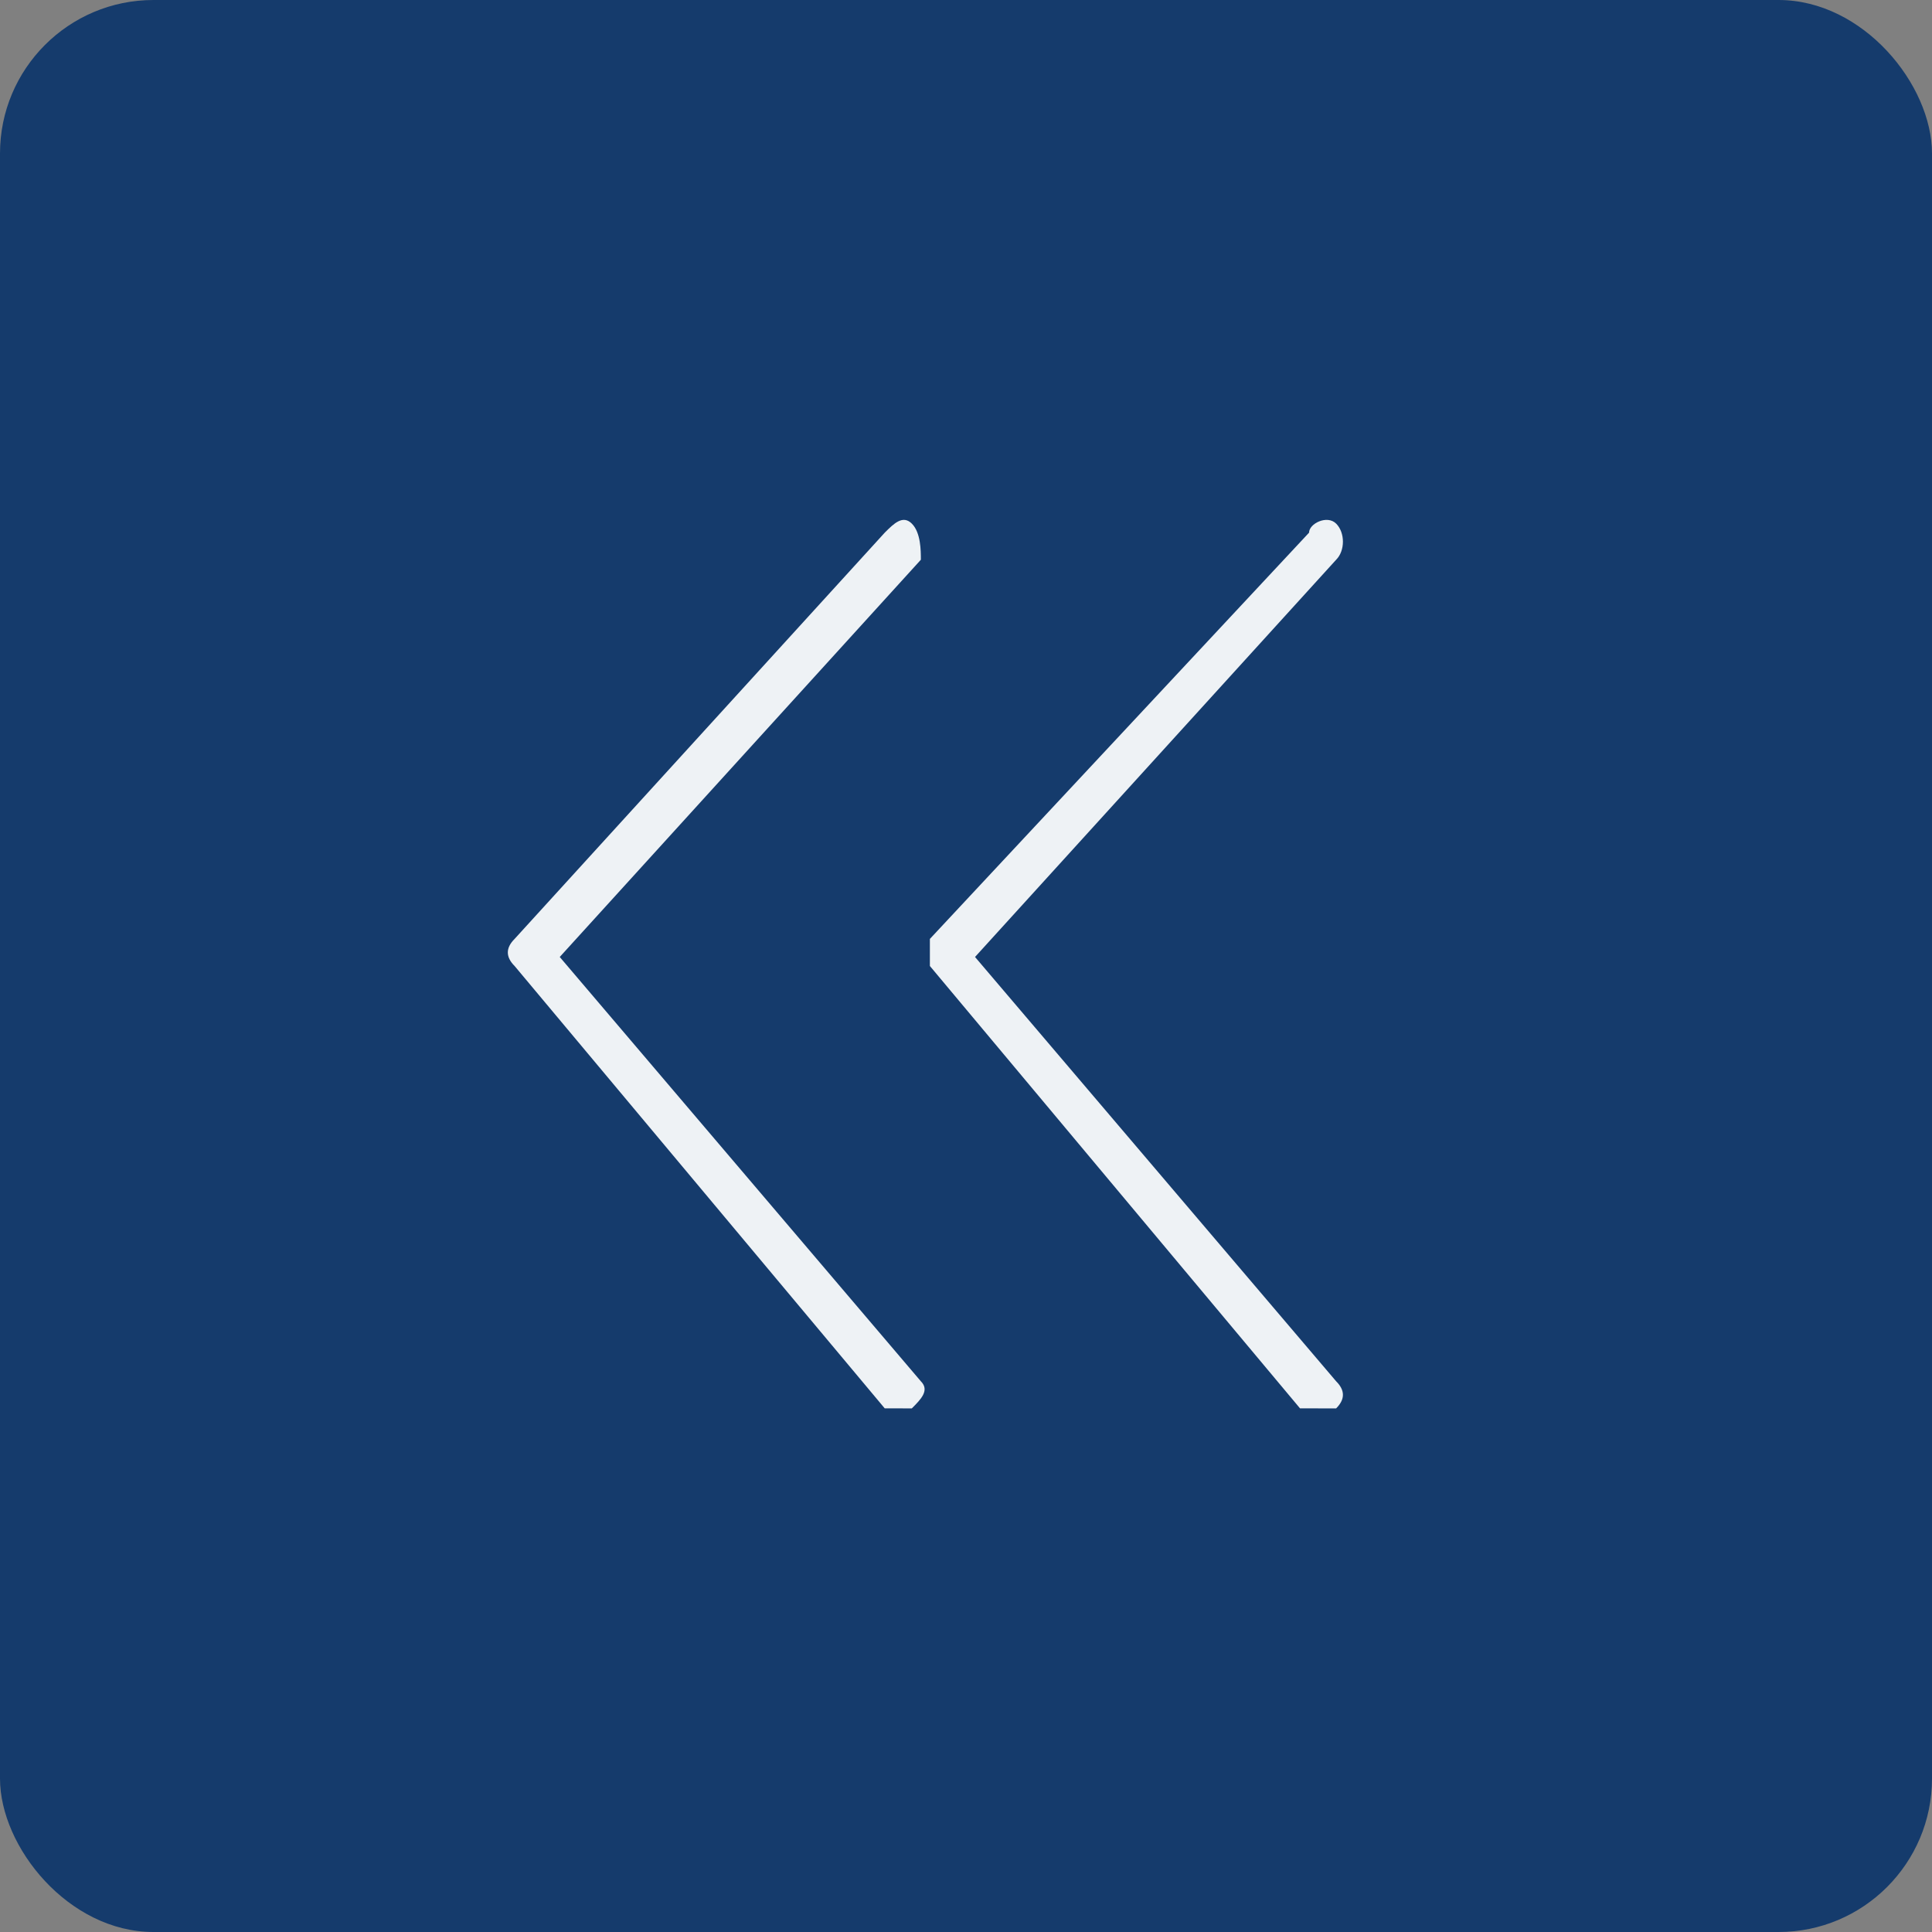 <?xml version="1.0" encoding="UTF-8"?> <svg xmlns="http://www.w3.org/2000/svg" xmlns:xlink="http://www.w3.org/1999/xlink" xmlns:xodm="http://www.corel.com/coreldraw/odm/2003" xml:space="preserve" width="110px" height="110px" version="1.1" style="shape-rendering:geometricPrecision; text-rendering:geometricPrecision; image-rendering:optimizeQuality; fill-rule:evenodd; clip-rule:evenodd" viewBox="0 0 2.14 2.14"><rect x="0" y="0" width="2.14" height="2.14" fill="#808080" stroke="none"/> <defs> <style type="text/css"> .fil0 {fill:#153B6C} .fil1 {fill:#EEF2F5;fill-rule:nonzero} </style> </defs> <g id="Слой_x0020_1">  <rect class="fil0" width="2.14" height="2.14" rx="0.17" ry="0.17"></rect> <path class="fil1" d="M1 1.56c-0.01,0 -0.01,0 -0.02,0l-0.41 -0.49c-0.01,-0.01 -0.01,-0.02 0,-0.03l0.41 -0.45c0.01,-0.01 0.02,-0.02 0.03,-0.01 0.01,0.01 0.01,0.03 0.01,0.04l-0.4 0.44 0.4 0.47c0.01,0.01 0,0.02 -0.01,0.03l-0.01 0zm0.46 0c0,0 -0.01,0 -0.02,0l-0.41 -0.49c0,-0.01 0,-0.02 0,-0.03l0.42 -0.45c0,-0.01 0.02,-0.02 0.03,-0.01 0.01,0.01 0.01,0.03 0,0.04l-0.4 0.44 0.4 0.47c0.01,0.01 0.01,0.02 0,0.03 -0.01,0 -0.01,0 -0.02,0z"></path> </g> </svg> 